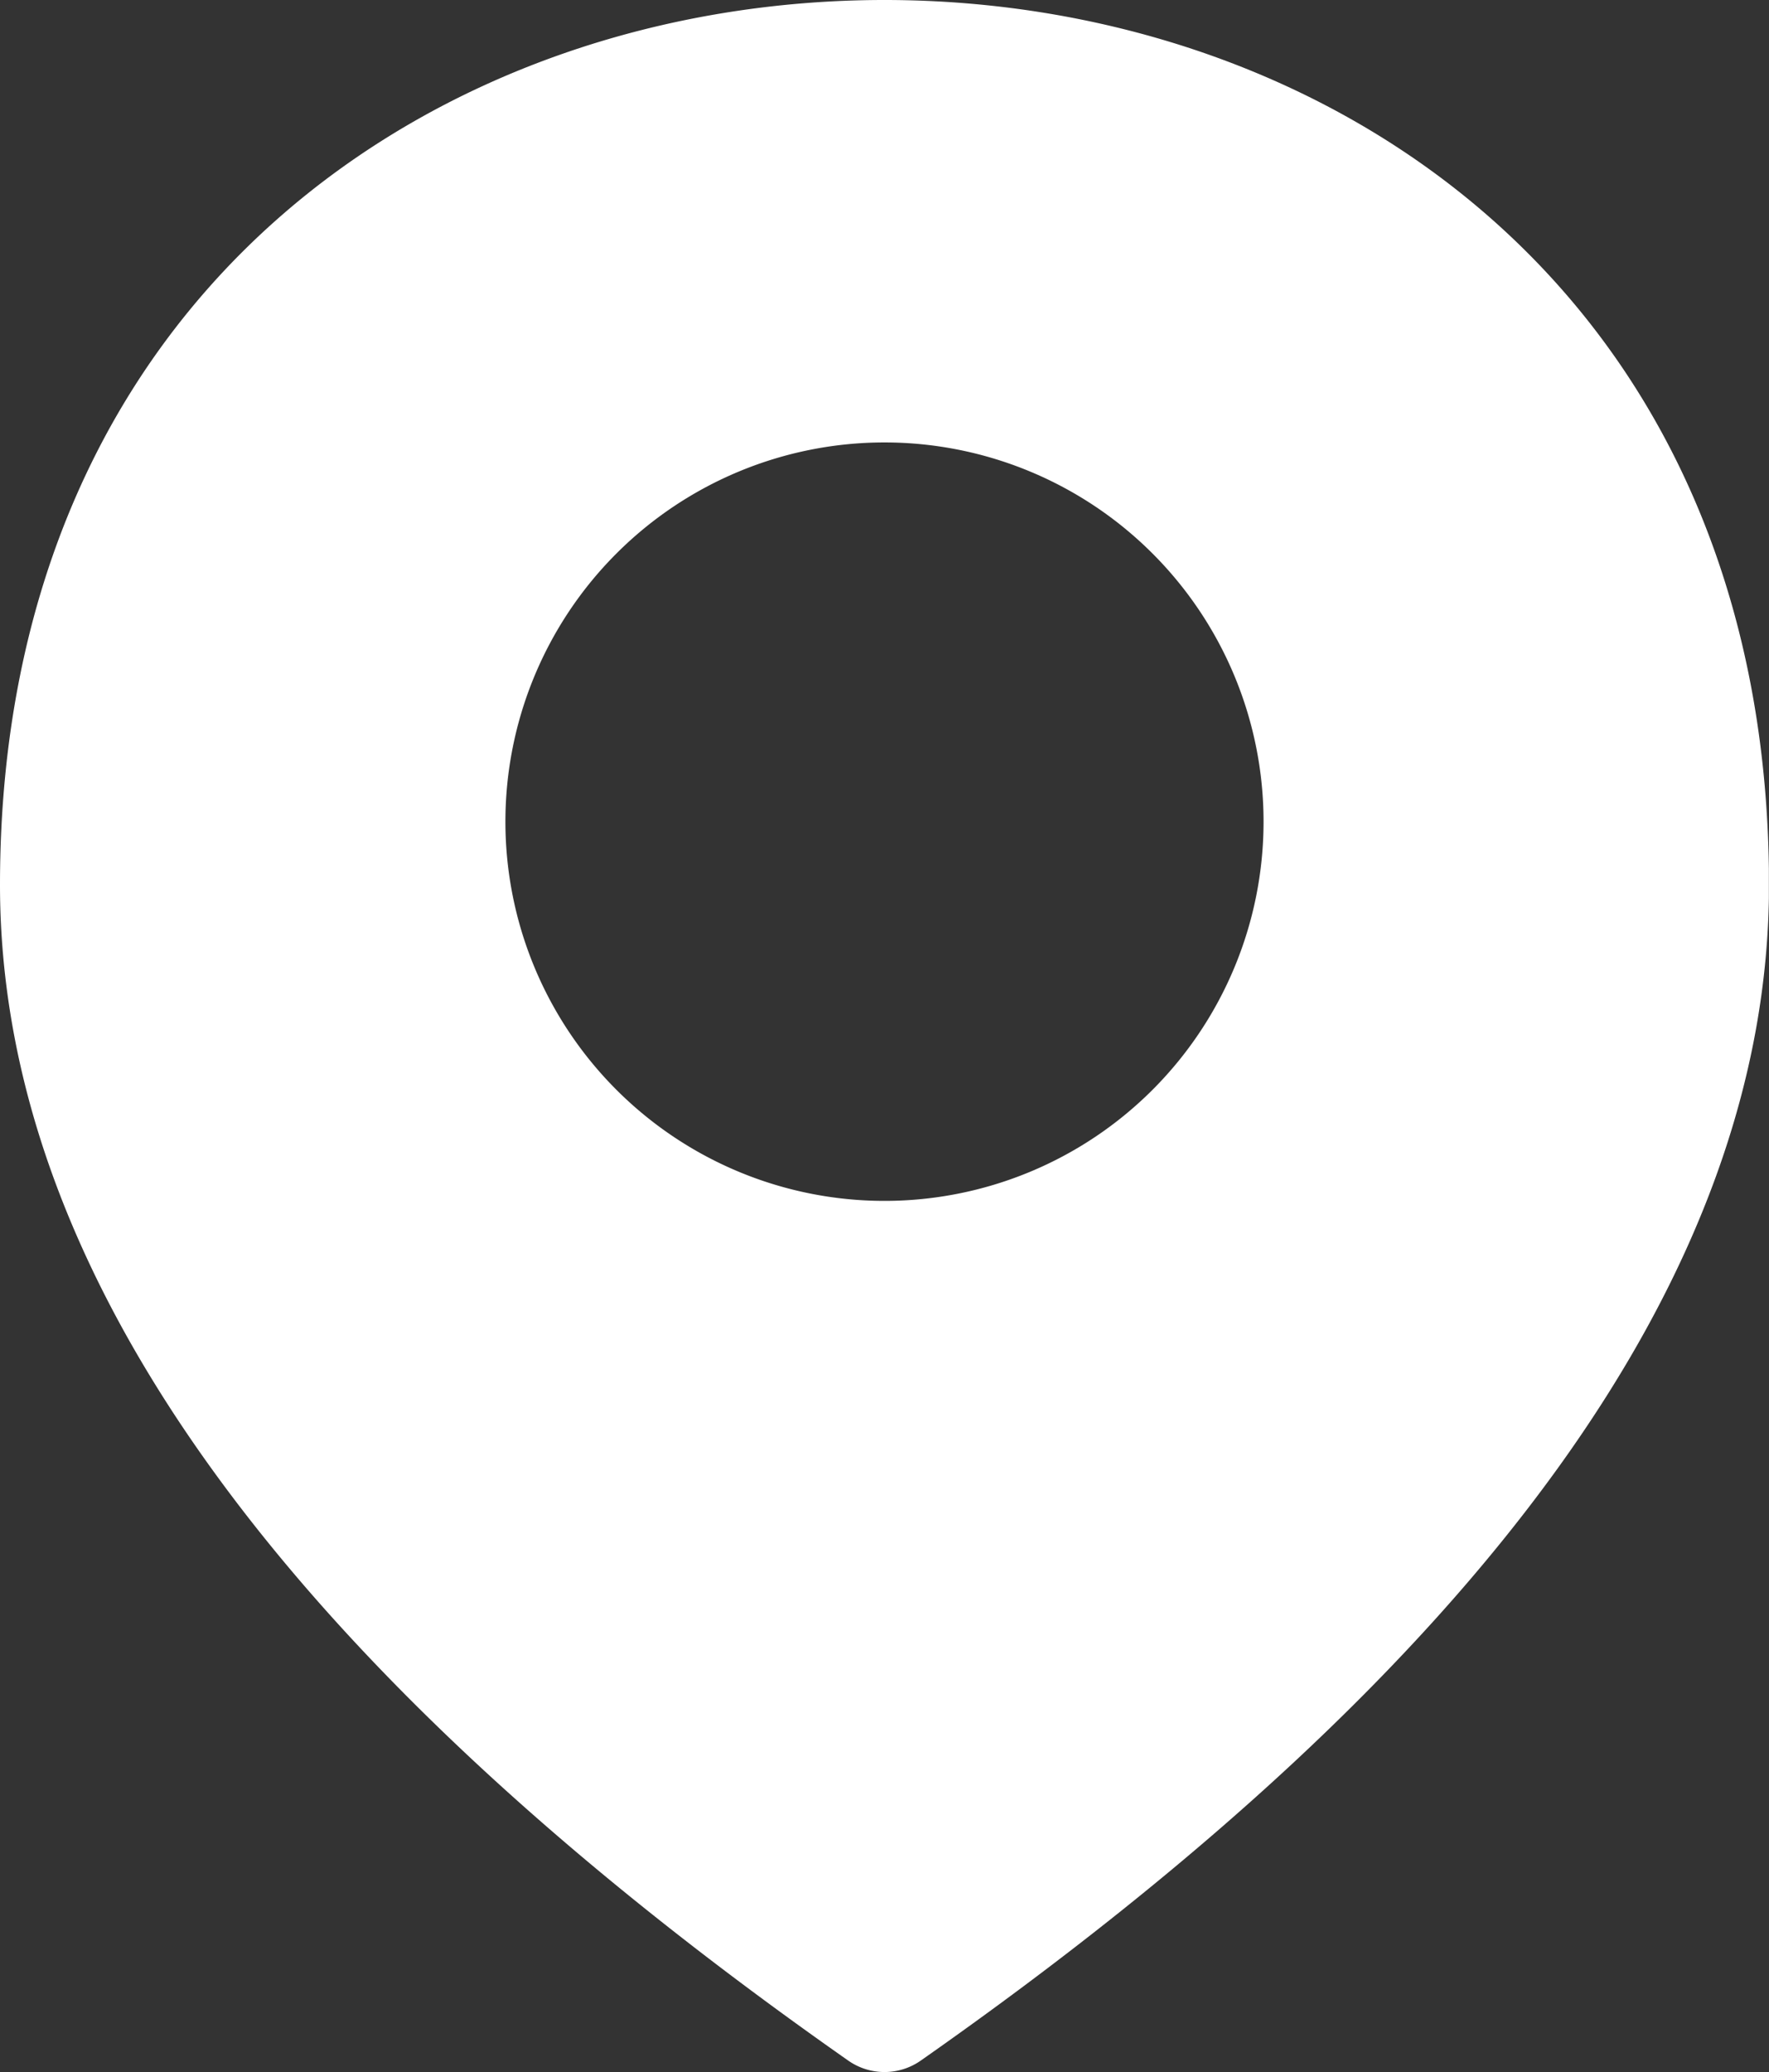 <svg id="图层_1" data-name="图层 1" xmlns="http://www.w3.org/2000/svg" xmlns:xlink="http://www.w3.org/1999/xlink"
    viewBox="0 0 477.87 559.5">
    <rect x="0" y="0" width="477.87" height="559.5" fill="#333333" stroke="none"/>
    <defs>
        <style>
            .cls-1 {
                fill: none;
            }

            .cls-2 {
                clip-path: url(#clip-path);
            }

            .cls-3 {
                fill: #fff;

            }
        </style>
        <clipPath id="clip-path" transform="translate(-721 -260.42)">
            <rect class="cls-1" x="721" y="260" width="477.84" height="560.88" />
        </clipPath>
    </defs>
    <g class="cls-2">
        <path class="cls-3"
            d="M969.73,816.83a17.07,17.07,0,0,1-19.59,0Q721,656.27,721,499.36c0-160.24,119.46-238.94,238.93-238.94s238.94,78.7,238.94,238.94q0,156.92-229.14,317.47Zm-9.8-232.14a102.4,102.4,0,1,0-102.4-102.4,102.4,102.4,0,0,0,102.4,102.4Zm0,0"
            transform="translate(-721 -260.42)" />
    </g>
</svg>